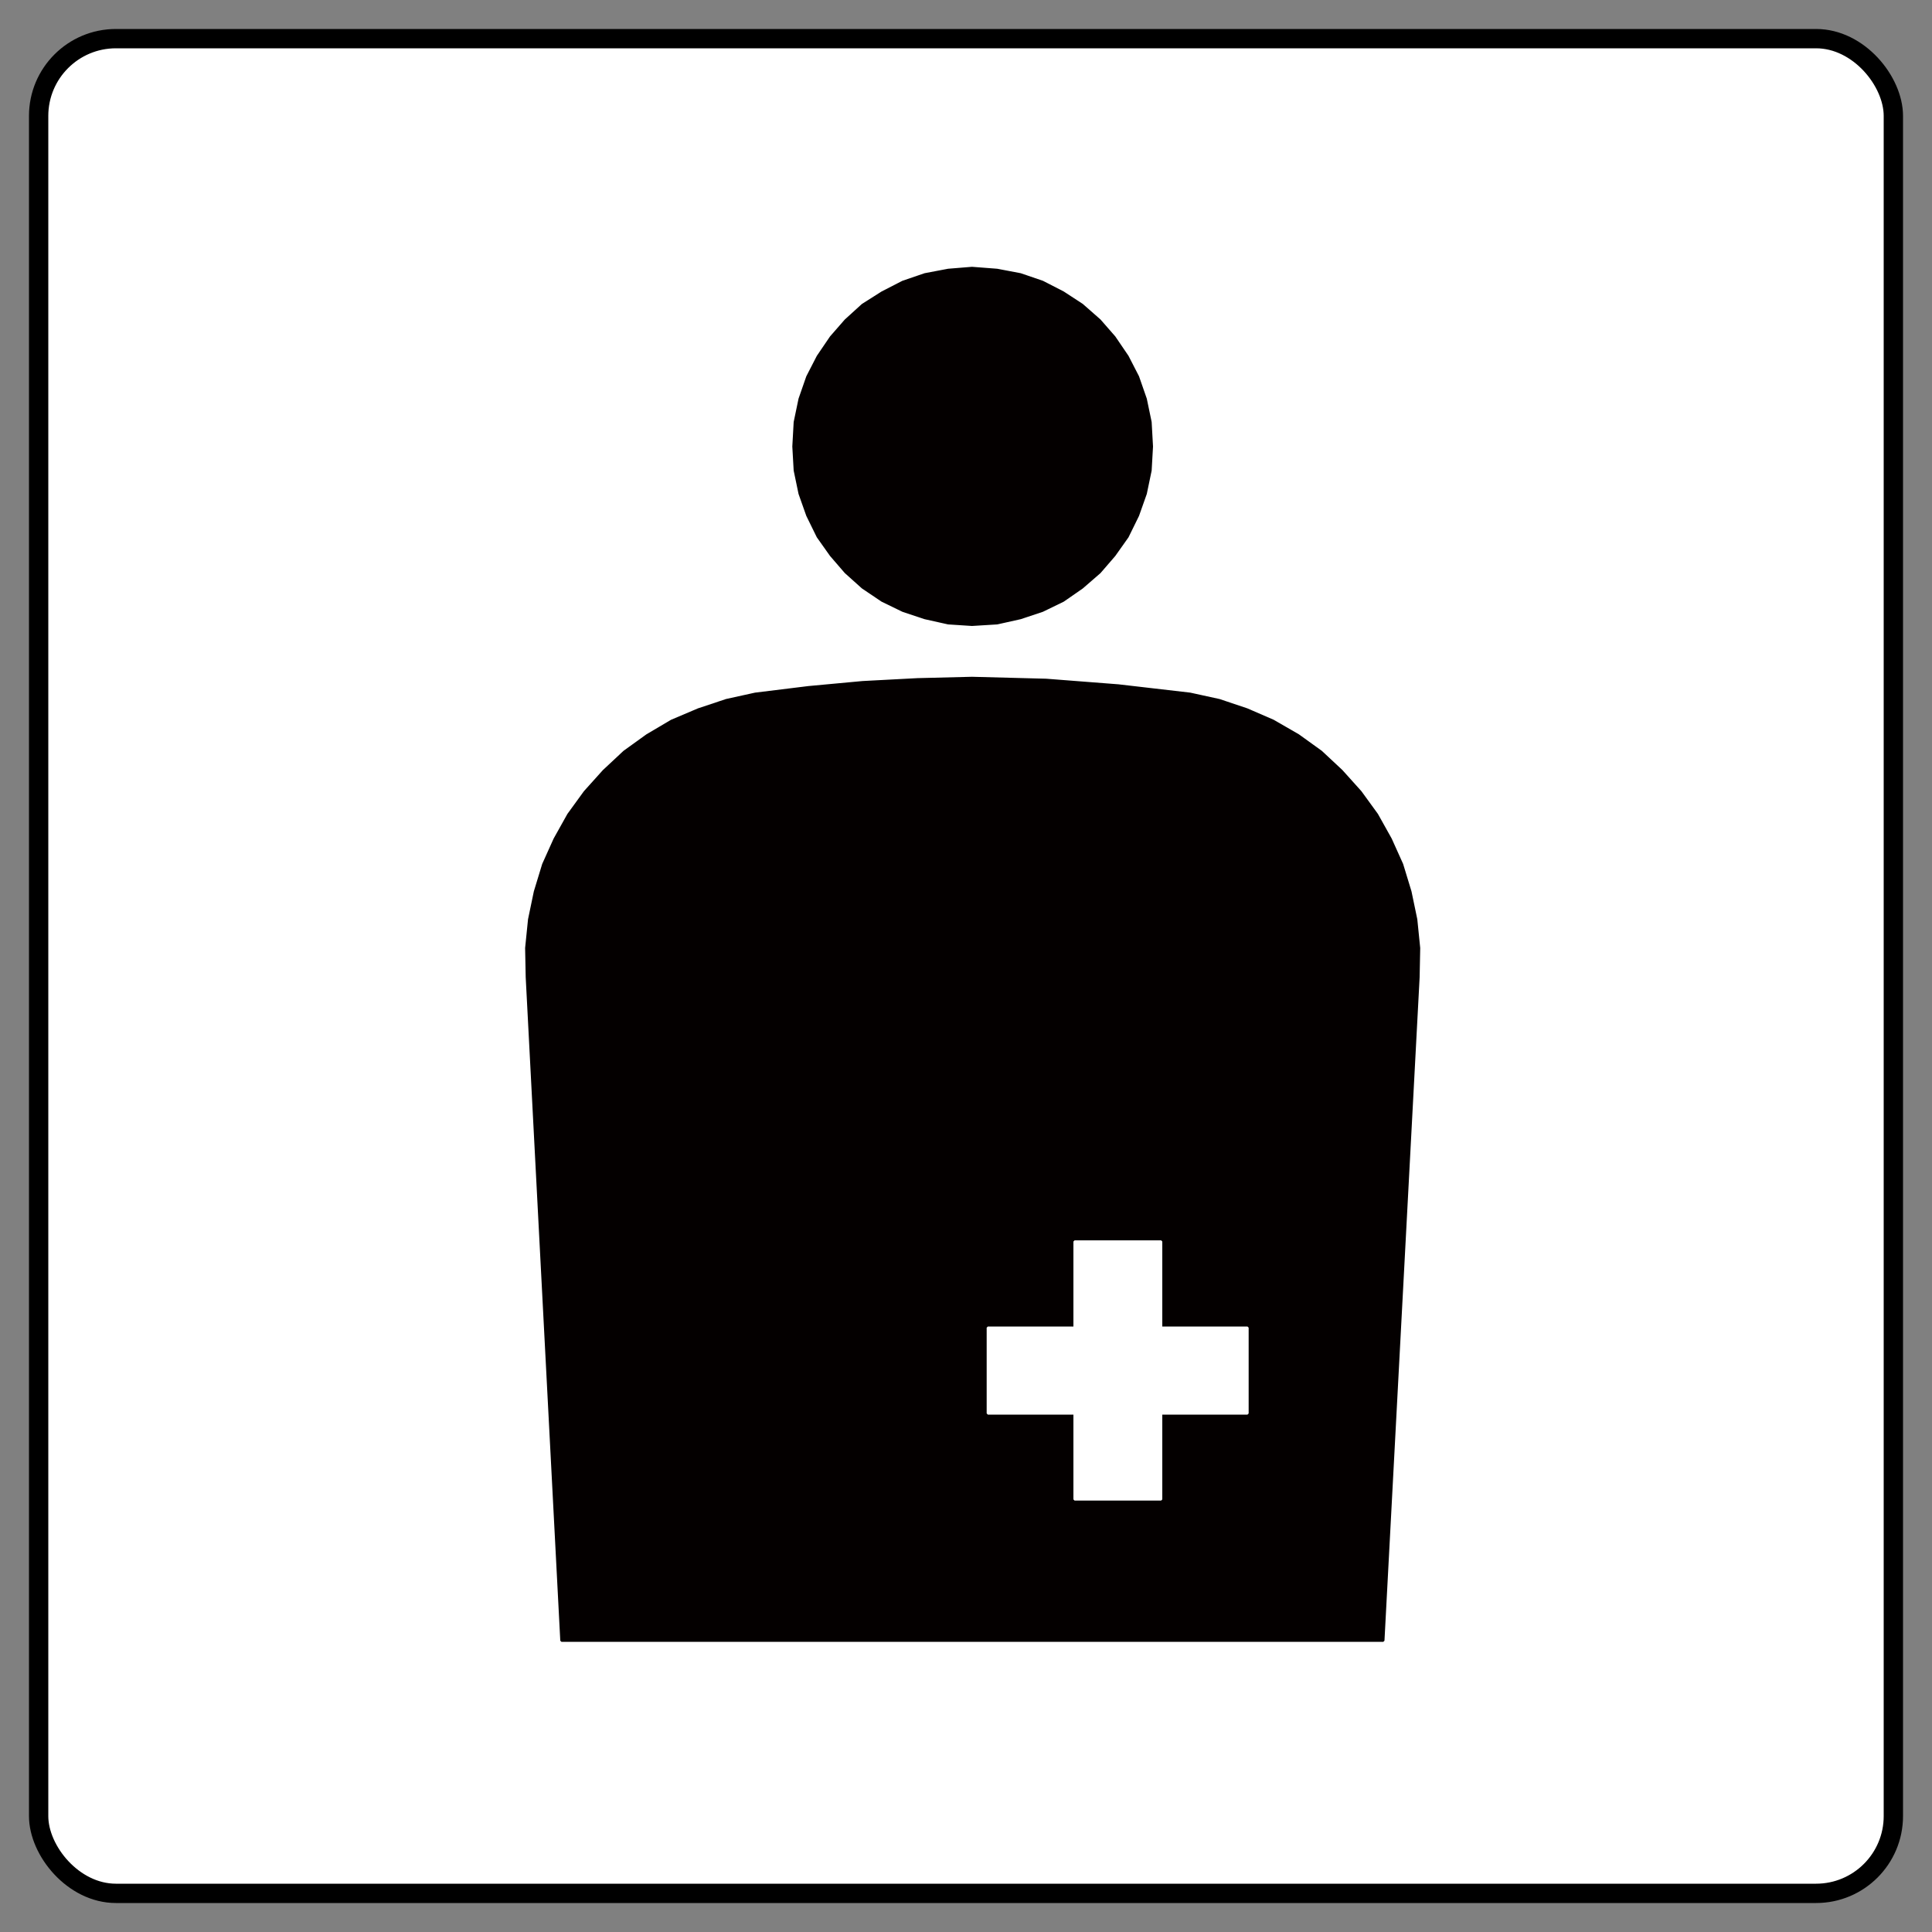 <?xml version="1.0" encoding="UTF-8"?>
<svg xmlns="http://www.w3.org/2000/svg" viewBox="0 0 100 100">
  <rect x="0" y="0" width="100" height="100" fill="#808080" stroke="none"/>
  <defs>
    <style>
      .cls-1 {
        stroke: #fff;
      }

      .cls-1, .cls-2 {
        fill: none;
        stroke-linejoin: bevel;
        stroke-width: .12px;
      }

      .cls-3 {
        fill: #040000;
      }

      .cls-4 {
        stroke: #000;
      }

      .cls-4, .cls-5 {
        fill: #fff;
      }

      .cls-2 {
        stroke: #040000;
      }
    </style>
  </defs>
  <g id="_外枠" data-name="外枠">
    <rect class="cls-4" x="2" y="2" width="96" height="96" rx="4" ry="4"/>
  </g>
  <g id="_オストメイト用設備_オストメイト" data-name="オストメイト用設備／オストメイト">
    <polygon class="cls-3" points="71.6 84.92 29.06 84.92 27.27 50.58 27.24 49.07 27.39 47.59 27.69 46.15 28.12 44.74 28.71 43.43 29.42 42.16 30.27 40.99 31.25 39.9 32.31 38.91 33.49 38.06 34.76 37.31 36.15 36.72 37.59 36.24 39.09 35.91 41.85 35.57 44.65 35.31 47.49 35.16 50.31 35.09 54.15 35.19 57.89 35.48 61.6 35.91 63.11 36.24 64.54 36.72 65.9 37.31 67.2 38.06 68.38 38.91 69.44 39.9 70.42 40.99 71.27 42.16 71.98 43.43 72.57 44.74 73 46.15 73.3 47.59 73.45 49.07 73.42 50.58 71.6 84.92"/>
    <polygon class="cls-2" points="71.6 84.92 29.06 84.92 27.27 50.58 27.24 49.07 27.39 47.59 27.69 46.15 28.12 44.74 28.71 43.43 29.42 42.16 30.27 40.99 31.25 39.9 32.31 38.91 33.49 38.06 34.76 37.31 36.15 36.72 37.59 36.24 39.09 35.91 41.85 35.57 44.65 35.31 47.49 35.16 50.31 35.09 54.15 35.19 57.89 35.48 61.6 35.91 63.11 36.24 64.54 36.72 65.9 37.31 67.2 38.06 68.38 38.91 69.44 39.9 70.42 40.99 71.27 42.16 71.98 43.43 72.57 44.74 73 46.15 73.3 47.59 73.45 49.07 73.42 50.58 71.6 84.92"/>
    <polygon class="cls-3" points="50.31 32.34 51.61 32.26 52.82 31.99 53.96 31.61 55.03 31.09 56.01 30.41 56.92 29.62 57.68 28.74 58.36 27.78 58.9 26.68 59.3 25.55 59.55 24.35 59.62 23.11 59.55 21.85 59.3 20.65 58.9 19.5 58.36 18.45 57.68 17.45 56.92 16.58 56.01 15.78 55.03 15.14 53.96 14.59 52.82 14.2 51.61 13.97 50.31 13.87 49.08 13.97 47.87 14.2 46.73 14.59 45.66 15.14 44.65 15.78 43.77 16.58 43.01 17.45 42.33 18.45 41.79 19.5 41.39 20.65 41.14 21.85 41.07 23.11 41.14 24.35 41.39 25.55 41.79 26.68 42.33 27.78 43.01 28.74 43.77 29.62 44.65 30.41 45.66 31.09 46.73 31.61 47.87 31.99 49.08 32.26 50.31 32.34"/>
    <polygon class="cls-2" points="50.31 32.34 51.61 32.26 52.82 31.99 53.96 31.61 55.03 31.09 56.01 30.41 56.92 29.62 57.68 28.74 58.36 27.78 58.9 26.68 59.3 25.55 59.55 24.35 59.62 23.11 59.55 21.85 59.3 20.65 58.9 19.5 58.36 18.45 57.68 17.45 56.92 16.58 56.01 15.78 55.03 15.14 53.96 14.59 52.82 14.2 51.61 13.97 50.31 13.87 49.08 13.97 47.87 14.2 46.73 14.59 45.66 15.14 44.65 15.78 43.77 16.58 43.01 17.45 42.33 18.45 41.79 19.5 41.39 20.65 41.14 21.85 41.07 23.11 41.14 24.35 41.39 25.55 41.79 26.68 42.33 27.78 43.01 28.74 43.77 29.62 44.65 30.41 45.66 31.09 46.73 31.61 47.87 31.99 49.08 32.26 50.31 32.34"/>
    <polygon class="cls-5" points="60.1 68.72 60.1 64.26 55.62 64.26 55.62 68.72 51.13 68.72 51.13 73.16 55.62 73.16 55.62 77.61 60.1 77.61 60.1 73.16 64.57 73.16 64.57 68.72 60.1 68.72"/>
    <polygon class="cls-1" points="60.1 68.72 60.1 64.26 55.62 64.26 55.62 68.72 51.13 68.72 51.13 73.16 55.62 73.16 55.62 77.61 60.1 77.61 60.1 73.16 64.57 73.16 64.57 68.72 60.1 68.72"/>
  </g>
</svg>